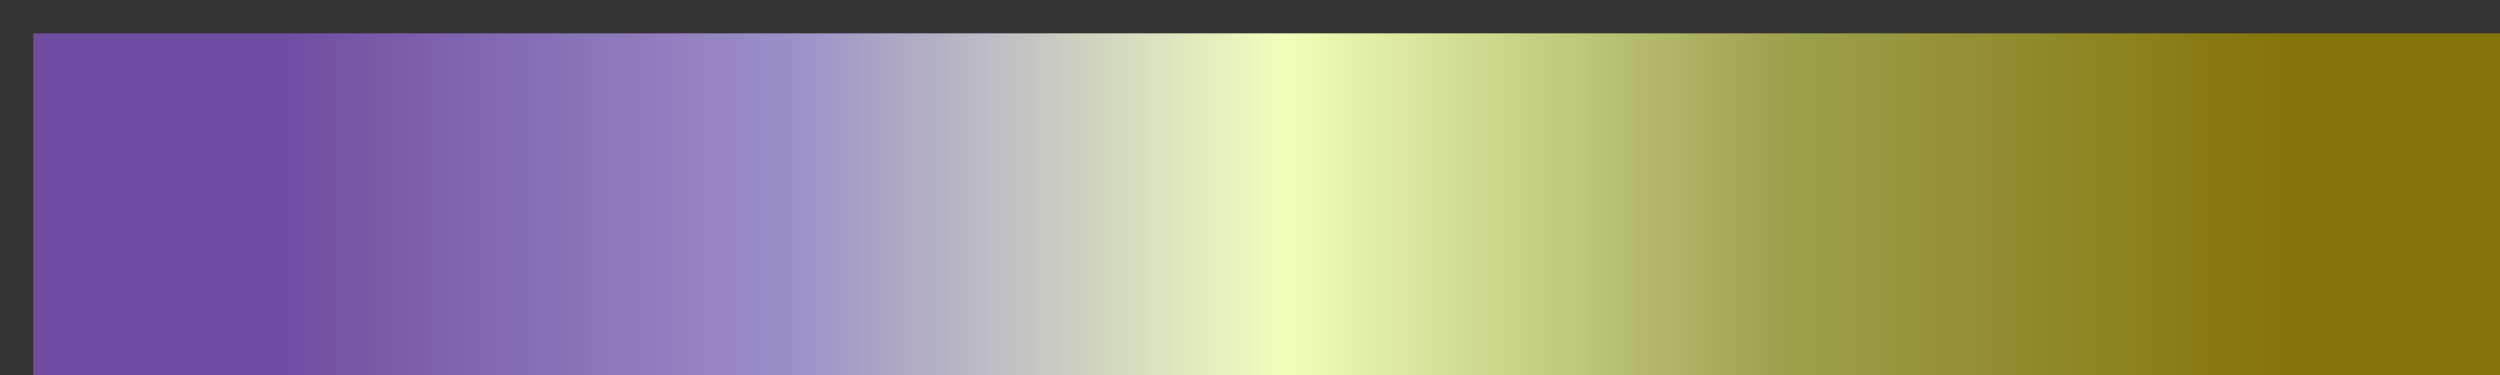 <?xml version="1.0" encoding="UTF-8" standalone="no"?>
<svg
   version="1.1"
   width="300px"
   height="45px"
   viewBox="0 0 300 45"
   id="svg33"
   sodipodi:docname="British_Cheer.svg"
   inkscape:version="1.1.2 (b8e25be833, 2022-02-05)"
   xmlns:inkscape="http://www.inkscape.org/namespaces/inkscape"
   xmlns:sodipodi="http://sodipodi.sourceforge.net/DTD/sodipodi-0.dtd"
   xmlns="http://www.w3.org/2000/svg"
   xmlns:svg="http://www.w3.org/2000/svg">
  <rect x="0" y="0" width="300" height="45" fill="#333333" stroke="none"/>
  <defs
     id="defs37" />
  <sodipodi:namedview
     id="namedview35"
     pagecolor="#ffffff"
     bordercolor="#666666"
     borderopacity="1.0"
     inkscape:pageshadow="2"
     inkscape:pageopacity="0.0"
     inkscape:pagecheckerboard="0"
     showgrid="false"
     inkscape:zoom="3.78"
     inkscape:cx="149.86772"
     inkscape:cy="22.486772"
     inkscape:window-width="1920"
     inkscape:window-height="1017"
     inkscape:window-x="-8"
     inkscape:window-y="-8"
     inkscape:window-maximized="1"
     inkscape:current-layer="svg33" />
  <g
     id="g29"
     style="stroke:none"
     transform="matrix(1.027,0,0,1.351,-0.11,-1.405)">
    <defs
       id="defs25">
      <linearGradient
         id="British_Cheer"
         gradientUnits="userSpaceOnUse"
         spreadMethod="pad"
         x1="1.424"
         x2="105.366"
         y1="11.237"
         y2="11.237"
         gradientTransform="scale(2.809,0.356)">
        <stop
           offset="0.00%"
           stop-color="rgb(112,77,161)"
           stop-opacity="1"
           id="stop2" />
        <stop
           offset="10.00%"
           stop-color="rgb(112,77,161)"
           stop-opacity="1"
           id="stop4" />
        <stop
           offset="20.00%"
           stop-color="rgb(133,110,180)"
           stop-opacity="1"
           id="stop6" />
        <stop
           offset="30.00%"
           stop-color="rgb(155,142,200)"
           stop-opacity="1"
           id="stop8" />
        <stop
           offset="40.00%"
           stop-color="rgb(197,198,193)"
           stop-opacity="1"
           id="stop10" />
        <stop
           offset="50.00%"
           stop-color="rgb(240,255,186)"
           stop-opacity="1"
           id="stop12" />
        <stop
           offset="60.00%"
           stop-color="rgb(198,208,132)"
           stop-opacity="1"
           id="stop14" />
        <stop
           offset="70.00%"
           stop-color="rgb(156,161,77)"
           stop-opacity="1"
           id="stop16" />
        <stop
           offset="80.00%"
           stop-color="rgb(144,138,43)"
           stop-opacity="1"
           id="stop18" />
        <stop
           offset="90.00%"
           stop-color="rgb(133,116,9)"
           stop-opacity="1"
           id="stop20" />
        <stop
           offset="100.00%"
           stop-color="rgb(133,116,9)"
           stop-opacity="1"
           id="stop22" />
      </linearGradient>
    </defs>
    <rect
       fill="url(#British_Cheer)"
       x="4"
       y="4"
       width="292"
       height="37"
       stroke="black"
       stroke-width="1"
       id="rect27"
       style="fill:url(#British_Cheer);stroke:none" />
  </g>
</svg>
